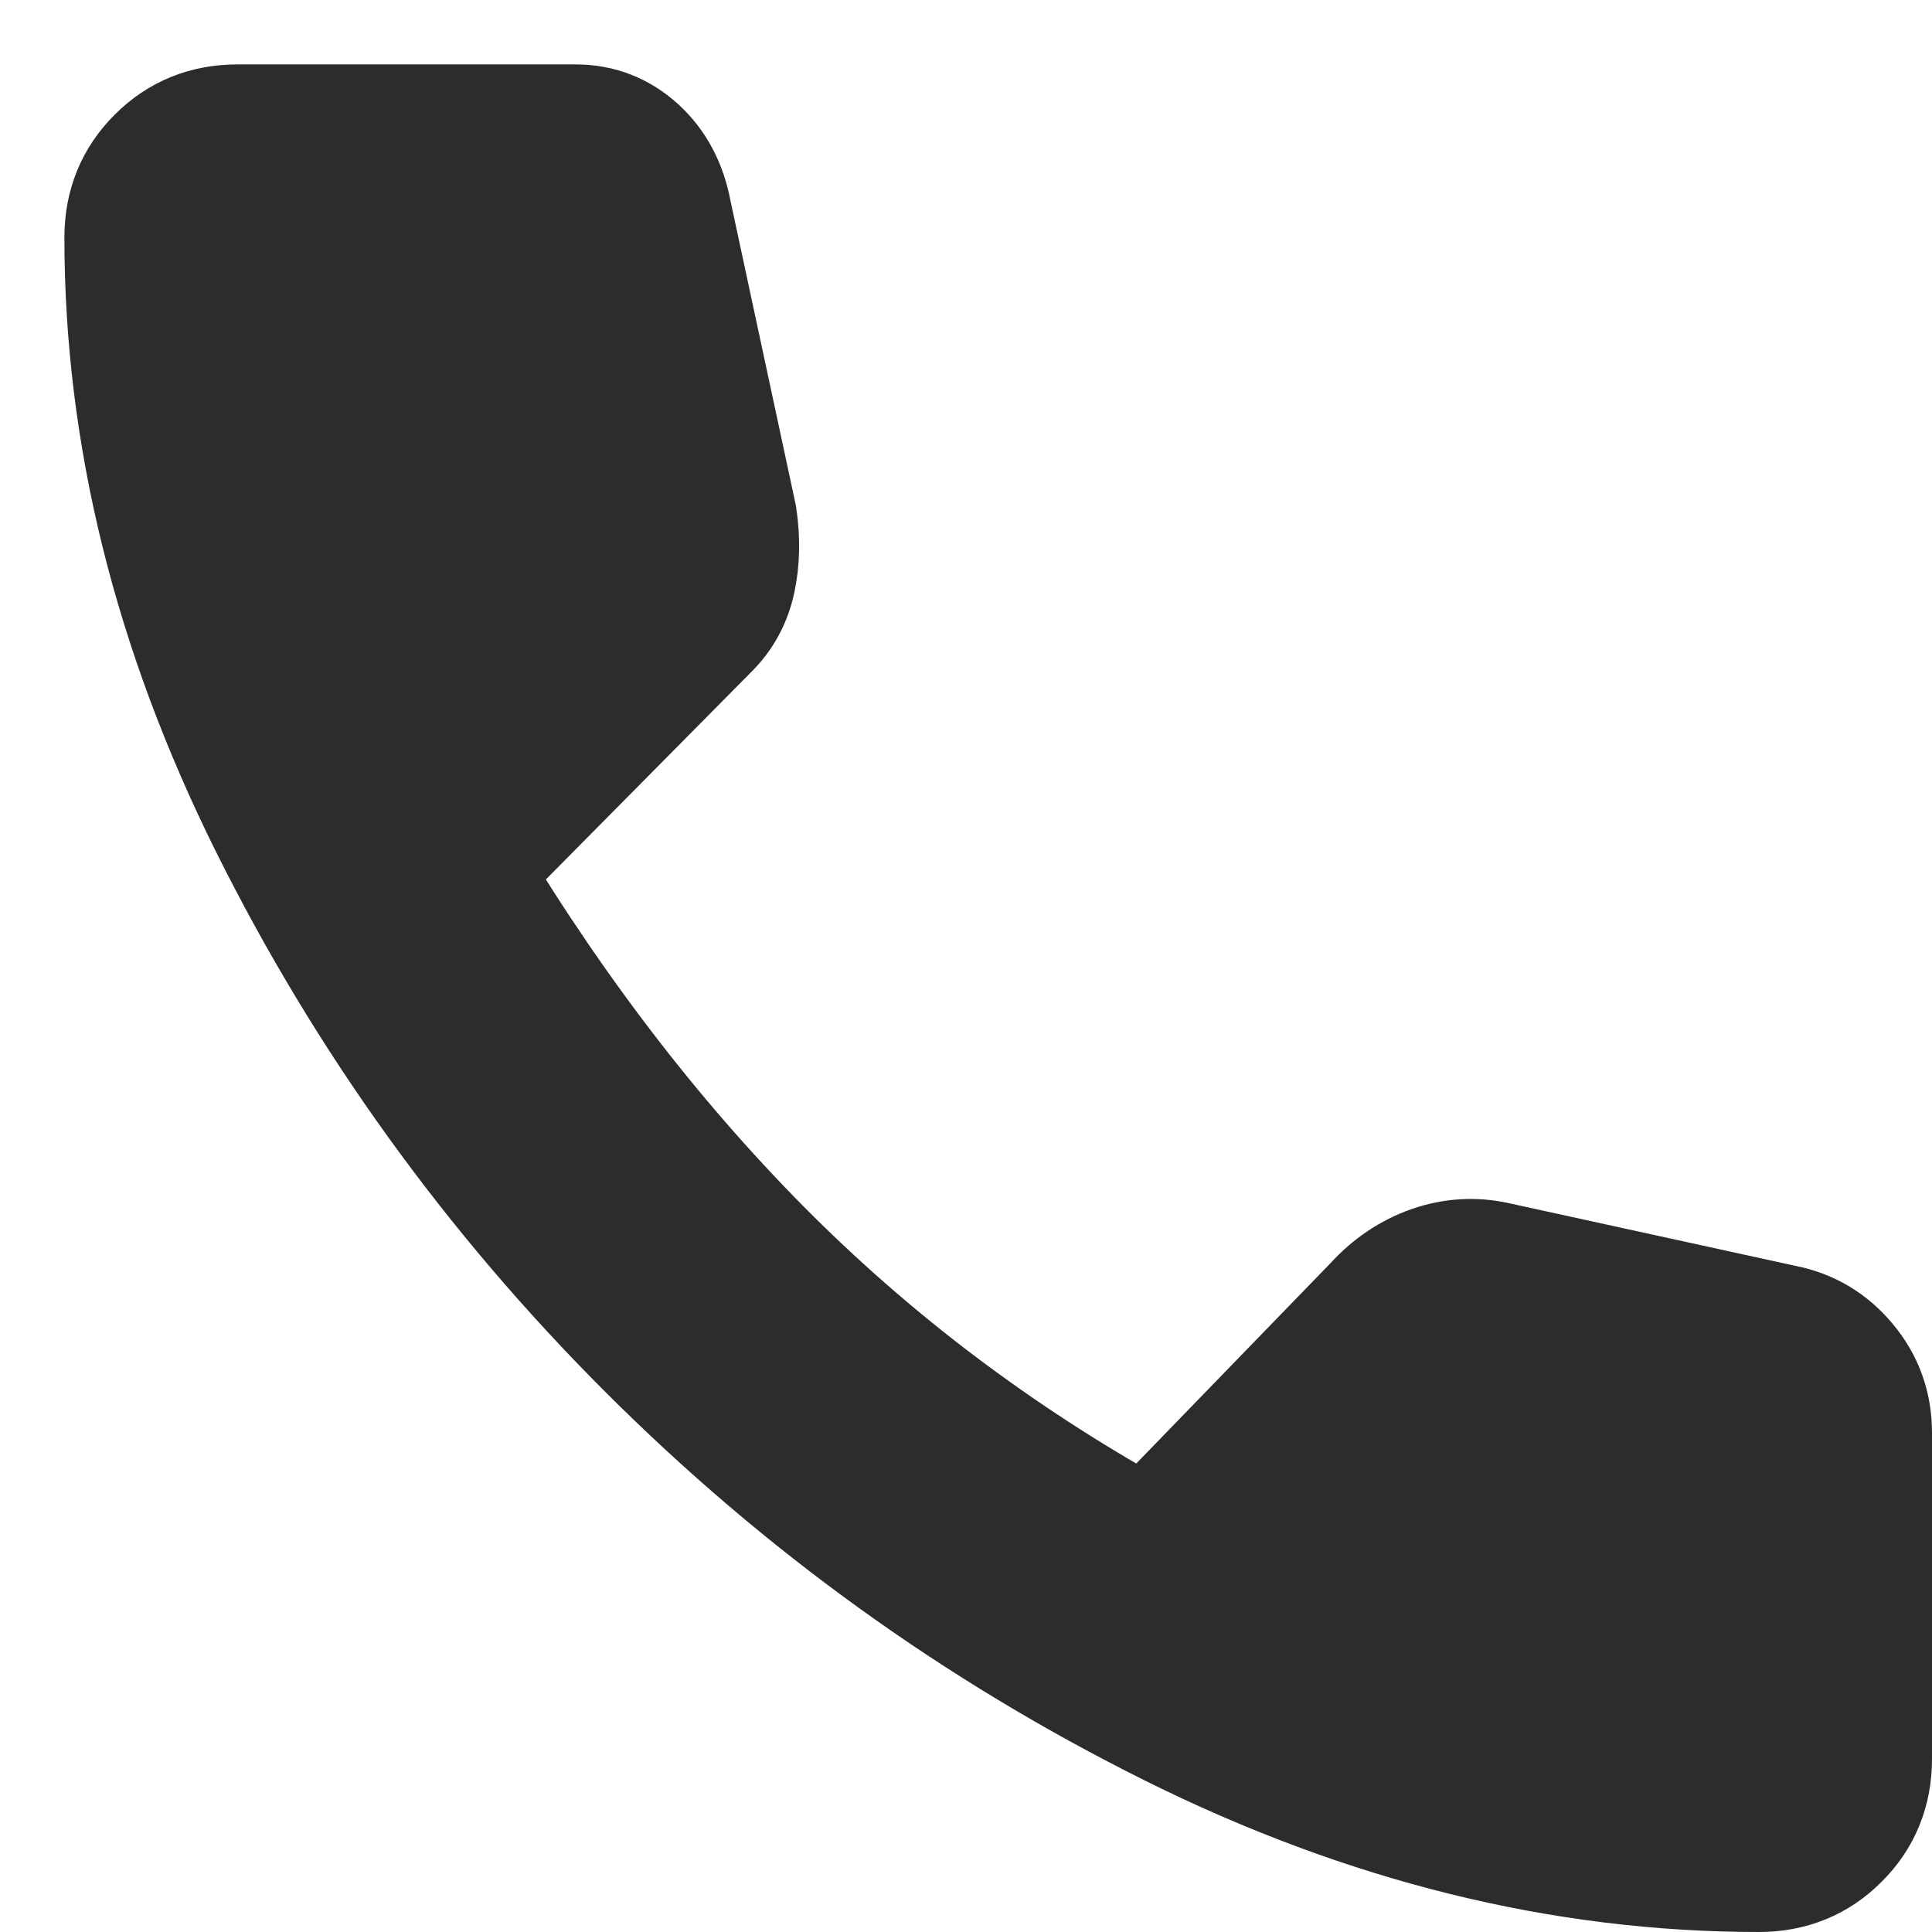 <svg xmlns="http://www.w3.org/2000/svg" width="15" height="15" viewBox="0 0 15 15">
  <path fill="#2C2C2C" stroke="#2C2C2C" d="M154.656,17.5 C153.131,17.5 151.616,17.125 150.109,16.375 C148.603,15.625 147.25,14.65 146.05,13.45 C144.85,12.25 143.875,10.897 143.125,9.391 C142.375,7.884 142,6.369 142,4.844 C142,4.606 142.081,4.406 142.244,4.244 C142.406,4.081 142.606,4 142.844,4 L145.469,4 C145.644,4 145.797,4.059 145.928,4.178 C146.059,4.297 146.144,4.456 146.181,4.656 L146.688,7.019 C146.713,7.194 146.709,7.353 146.678,7.497 C146.647,7.641 146.581,7.763 146.481,7.862 L144.606,9.756 C145.306,10.919 146.091,11.931 146.959,12.794 C147.828,13.656 148.812,14.387 149.912,14.988 L151.694,13.15 C151.819,13.012 151.963,12.916 152.125,12.859 C152.287,12.803 152.45,12.794 152.613,12.831 L154.844,13.319 C155.031,13.356 155.188,13.45 155.312,13.6 C155.438,13.75 155.5,13.925 155.5,14.125 L155.5,16.656 C155.5,16.894 155.419,17.094 155.256,17.256 C155.094,17.419 154.894,17.5 154.656,17.5 Z" transform="translate(-141 -3)"/>
</svg>
